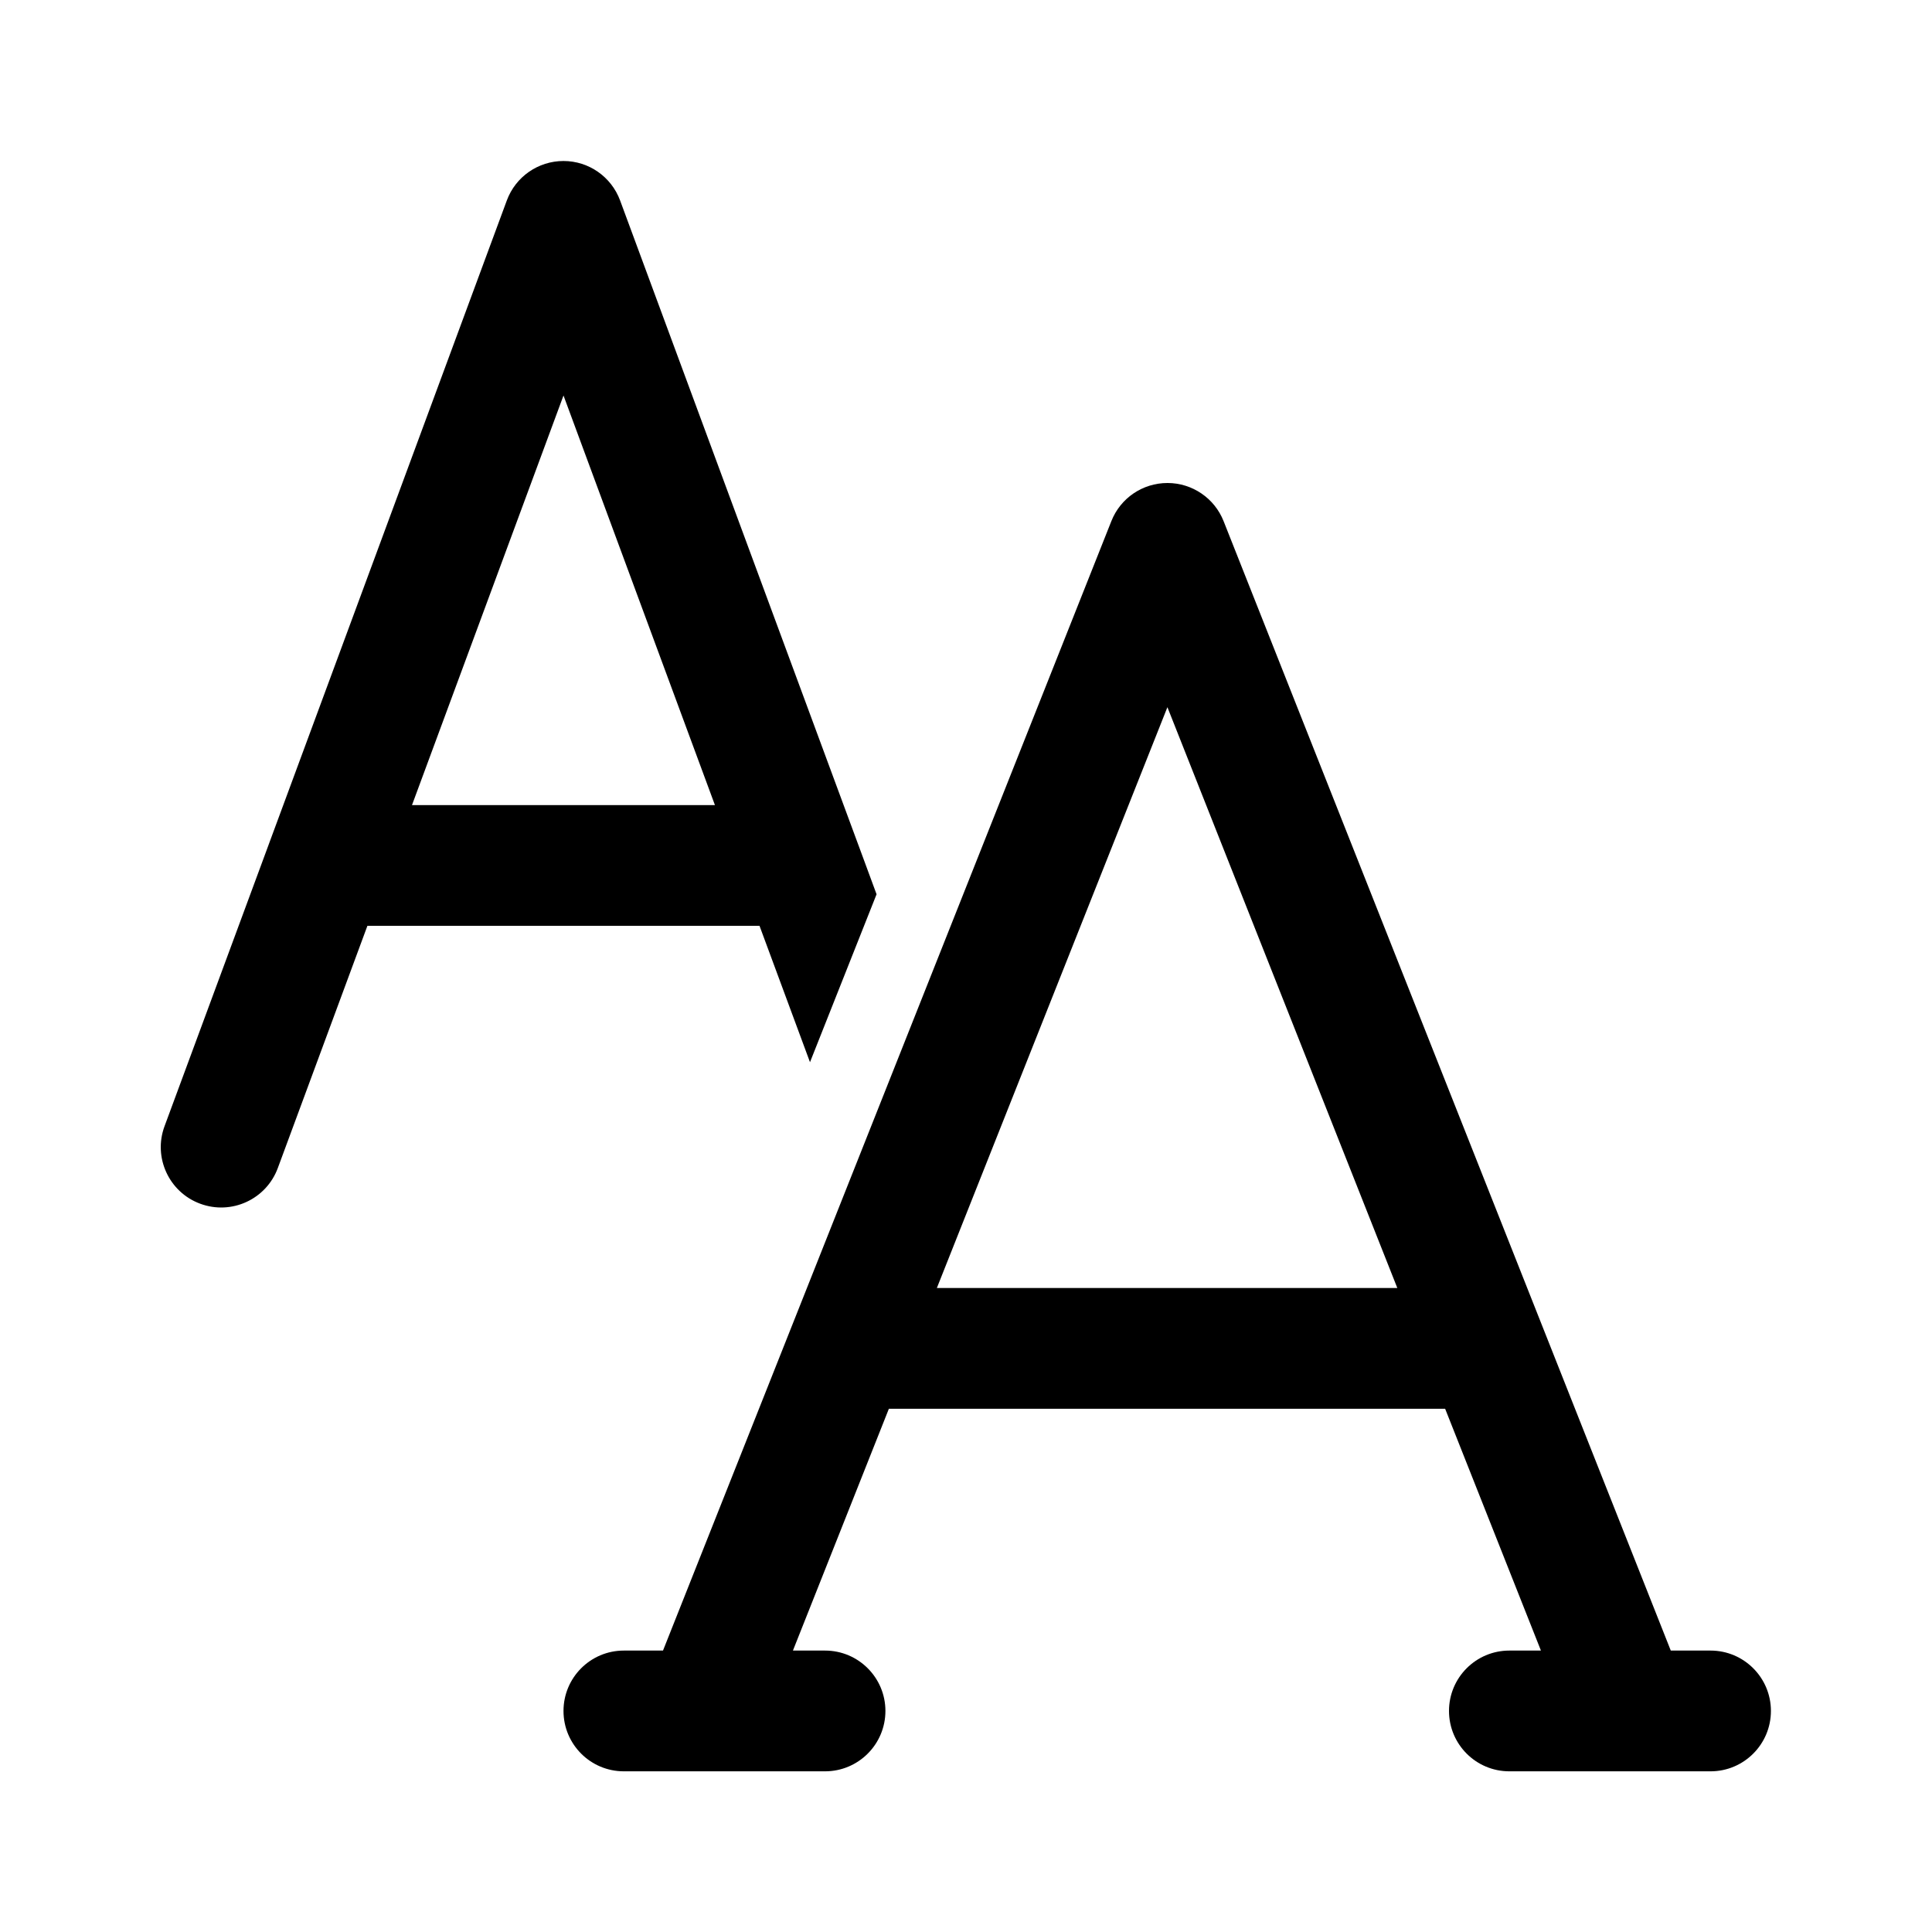 <svg xmlns="http://www.w3.org/2000/svg" viewBox="0 0 24 24" fill="none"><path d="M7 2C7.314 2 7.594 2.196 7.703 2.49L10.655 10.475C10.659 10.485 10.663 10.496 10.667 10.507L10.889 11.109L10.062 13.195L9.435 11.501H4.564L3.451 14.51C3.307 14.899 2.876 15.097 2.487 14.953C2.099 14.81 1.9 14.378 2.044 13.99L3.332 10.507C3.335 10.496 3.339 10.485 3.344 10.474L6.296 2.49C6.405 2.195 6.686 2 7 2ZM5.118 10.001H8.881L7 4.913L5.118 10.001ZM13.806 6.473C13.919 6.187 14.195 6 14.503 6C14.81 6 15.087 6.188 15.2 6.474L20.755 20.504L21.249 20.504C21.663 20.504 21.999 20.84 21.999 21.254C21.999 21.668 21.663 22.004 21.249 22.004L20.259 22.004C20.255 22.004 20.251 22.004 20.248 22.004C20.242 22.004 20.237 22.004 20.232 22.004L18.75 22.004C18.335 22.004 18 21.668 18 21.254C18 20.84 18.335 20.504 18.75 20.504L19.142 20.504L17.952 17.5H11.042L9.85 20.504L10.249 20.504C10.663 20.504 10.999 20.84 10.999 21.254C10.999 21.668 10.663 22.004 10.249 22.004L8.759 22.004C8.756 22.004 8.752 22.004 8.749 22.004C8.743 22.004 8.737 22.004 8.731 22.004L7.75 22.004C7.335 22.004 7 21.668 7 21.254C7 20.84 7.335 20.504 7.75 20.504L8.236 20.504L13.806 6.473ZM17.358 16L14.502 8.785L11.638 16H17.358Z" fill="currentColor"/></svg>